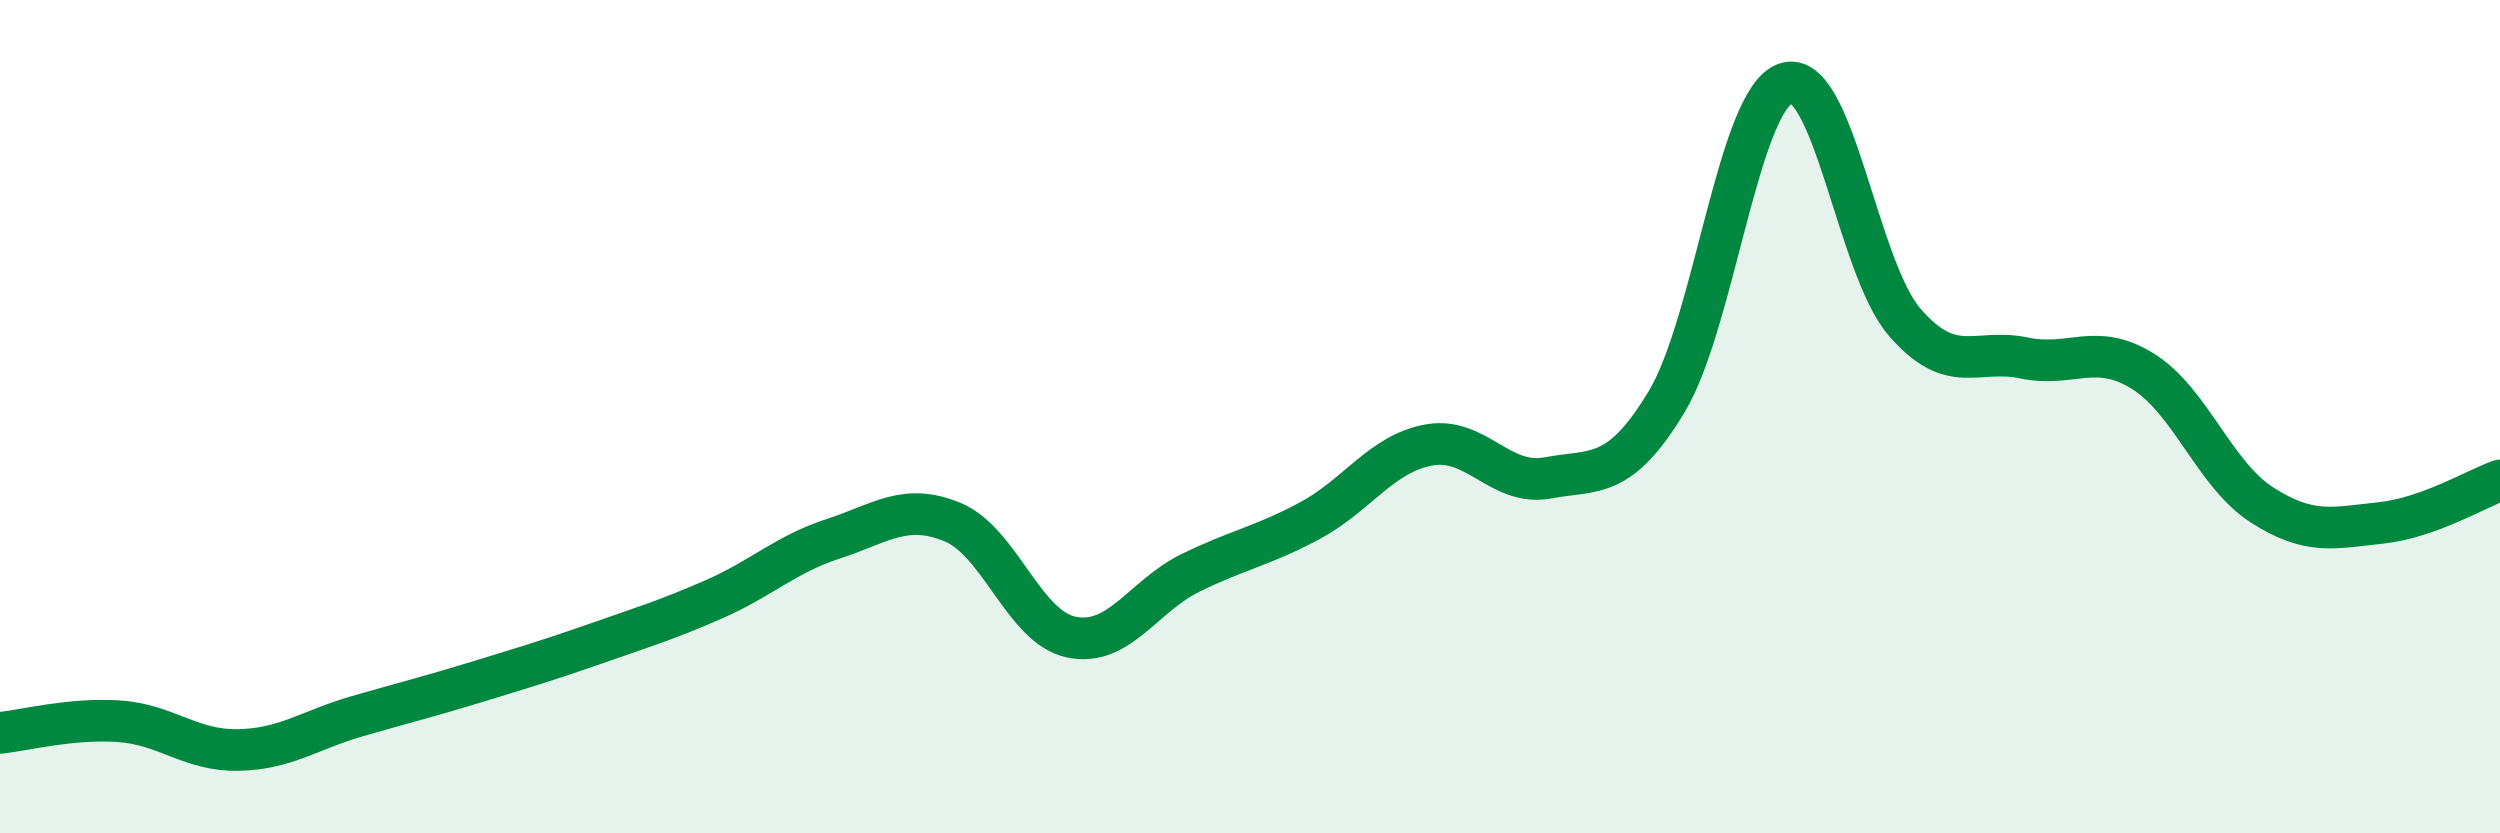 
    <svg width="60" height="20" viewBox="0 0 60 20" xmlns="http://www.w3.org/2000/svg">
      <path
        d="M 0,17.59 C 0.57,17.53 1.72,17.23 2.86,17.31 C 4,17.39 4.57,18.02 5.71,18 C 6.85,17.98 7.43,17.52 8.57,17.19 C 9.71,16.86 10.29,16.72 11.43,16.37 C 12.57,16.02 13.15,15.85 14.29,15.45 C 15.43,15.05 16,14.88 17.14,14.38 C 18.28,13.88 18.86,13.3 20,12.93 C 21.14,12.56 21.72,12.06 22.86,12.53 C 24,13 24.57,15.05 25.71,15.29 C 26.85,15.53 27.43,14.31 28.57,13.75 C 29.71,13.19 30.29,13.11 31.43,12.5 C 32.57,11.89 33.15,10.89 34.29,10.68 C 35.43,10.47 36,11.68 37.14,11.47 C 38.28,11.26 38.86,11.53 40,9.64 C 41.14,7.75 41.72,2.38 42.86,2 C 44,1.62 44.57,6.41 45.71,7.73 C 46.85,9.05 47.43,8.35 48.57,8.59 C 49.71,8.83 50.29,8.2 51.43,8.91 C 52.57,9.62 53.15,11.39 54.29,12.12 C 55.43,12.85 56,12.67 57.14,12.55 C 58.28,12.43 59.43,11.73 60,11.53L60 20L0 20Z"
        fill="#008740"
        opacity="0.1"
        stroke-linecap="round"
        stroke-linejoin="round"
      />
      <path
        d="M 0,17.59 C 0.57,17.53 1.72,17.23 2.86,17.31 C 4,17.39 4.57,18.02 5.71,18 C 6.85,17.98 7.43,17.52 8.57,17.19 C 9.71,16.86 10.29,16.72 11.43,16.37 C 12.57,16.02 13.15,15.85 14.29,15.45 C 15.43,15.05 16,14.88 17.14,14.38 C 18.28,13.88 18.86,13.3 20,12.93 C 21.14,12.56 21.72,12.06 22.86,12.53 C 24,13 24.57,15.05 25.71,15.29 C 26.85,15.53 27.43,14.31 28.57,13.75 C 29.71,13.19 30.29,13.11 31.43,12.5 C 32.57,11.89 33.15,10.89 34.29,10.68 C 35.43,10.47 36,11.68 37.14,11.47 C 38.28,11.26 38.86,11.53 40,9.64 C 41.14,7.75 41.72,2.38 42.86,2 C 44,1.62 44.57,6.41 45.71,7.73 C 46.85,9.05 47.43,8.35 48.57,8.59 C 49.71,8.83 50.29,8.2 51.43,8.91 C 52.57,9.62 53.15,11.39 54.29,12.12 C 55.43,12.85 56,12.67 57.14,12.55 C 58.28,12.43 59.43,11.73 60,11.53"
        stroke="#008740"
        stroke-width="1"
        fill="none"
        stroke-linecap="round"
        stroke-linejoin="round"
      />
    </svg>
  